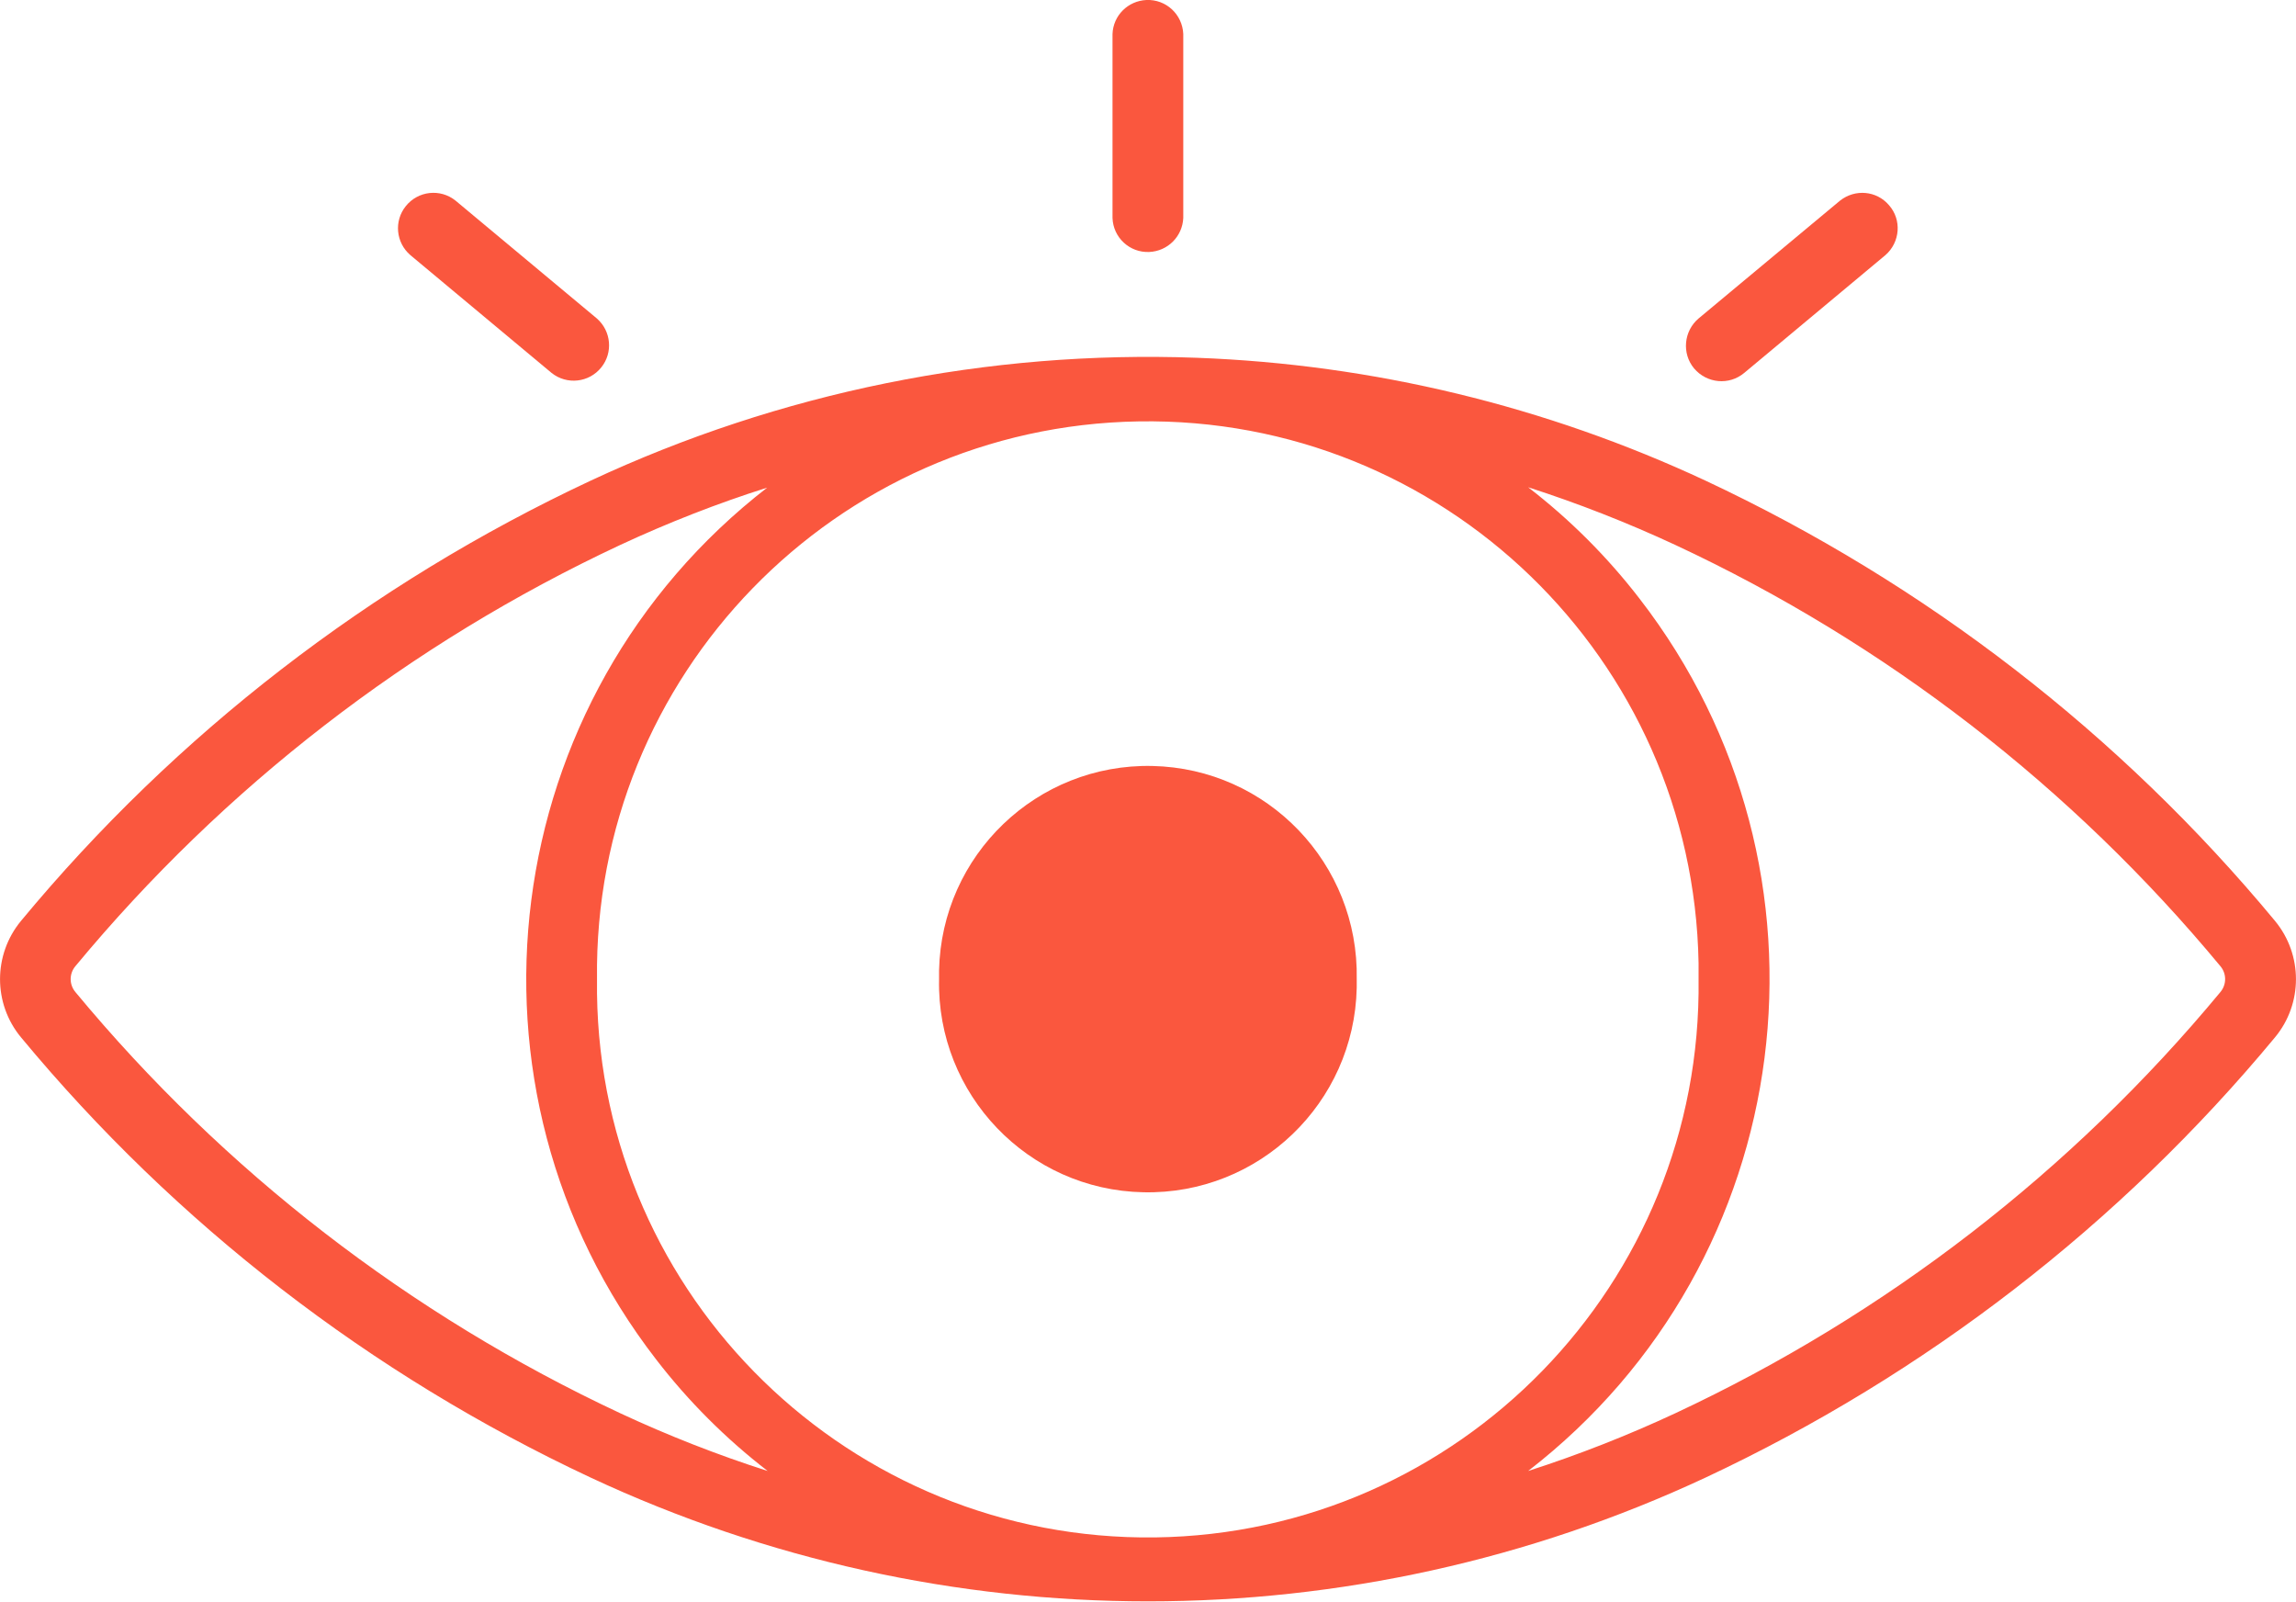 <?xml version="1.0" encoding="UTF-8" standalone="no"?><svg xmlns="http://www.w3.org/2000/svg" xmlns:xlink="http://www.w3.org/1999/xlink" fill="#000000" height="30.7" preserveAspectRatio="xMidYMid meet" version="1" viewBox="0.0 -0.0 44.0 30.7" width="44" zoomAndPan="magnify"><defs><clipPath id="a"><path d="M 0 6 L 44 6 L 44 30.68 L 0 30.68 Z M 0 6"/></clipPath></defs><g><g clip-path="url(#a)" id="change1_5"><path d="M 29.285 9.336 C 30.246 9.645 31.191 10.016 32.105 10.441 C 36.141 12.324 39.707 15.082 42.551 18.512 C 42.672 18.656 42.672 18.863 42.551 19.008 C 39.707 22.438 36.141 25.191 32.105 27.078 C 31.191 27.504 30.246 27.875 29.285 28.184 C 34.492 24.16 35.445 16.676 31.422 11.473 C 30.805 10.672 30.086 9.953 29.285 9.336 Z M 14.711 9.336 C 9.504 13.363 8.551 20.844 12.574 26.047 C 13.191 26.848 13.91 27.566 14.711 28.184 C 13.746 27.875 12.801 27.504 11.887 27.078 C 7.852 25.191 4.289 22.438 1.445 19.008 C 1.324 18.863 1.324 18.656 1.445 18.512 C 4.289 15.082 7.852 12.328 11.887 10.441 C 12.801 10.016 13.746 9.645 14.711 9.34 Z M 21.82 8.074 C 27.652 7.977 32.449 12.625 32.551 18.453 C 32.551 18.555 32.551 18.66 32.551 18.762 C 32.625 24.59 27.965 29.379 22.137 29.457 C 16.305 29.531 11.516 24.867 11.441 19.039 C 11.441 18.945 11.441 18.852 11.441 18.762 C 11.367 12.945 16.008 8.168 21.82 8.074 Z M 22.934 6.855 C 18.93 6.707 14.945 7.516 11.316 9.211 C 7.102 11.184 3.371 14.062 0.402 17.645 C -0.133 18.293 -0.133 19.23 0.402 19.875 C 3.371 23.457 7.102 26.336 11.316 28.309 C 18.086 31.473 25.914 31.473 32.688 28.309 C 36.898 26.336 40.629 23.457 43.598 19.875 C 44.133 19.23 44.133 18.293 43.598 17.645 C 40.629 14.062 36.898 11.184 32.688 9.211 C 29.625 7.781 26.309 6.98 22.934 6.855" fill="#fa573e"/></g><g id="change1_1"><path d="M 26 18.762 C 26.043 16.551 24.293 14.723 22.082 14.676 C 19.871 14.629 18.043 16.383 17.996 18.594 C 17.996 18.648 17.996 18.703 17.996 18.762 C 17.949 20.969 19.703 22.801 21.914 22.844 C 24.125 22.891 25.953 21.137 26 18.926 C 26 18.871 26 18.816 26 18.762" fill="#fa573e"/></g><g id="change1_2"><path d="M 7.863 4.887 L 10.57 7.145 C 10.863 7.379 11.289 7.332 11.523 7.039 C 11.75 6.758 11.715 6.344 11.438 6.102 L 8.73 3.844 C 8.438 3.609 8.012 3.656 7.777 3.949 C 7.547 4.234 7.586 4.648 7.863 4.887" fill="#fa573e"/></g><g id="change1_3"><path d="M 35.262 3.844 L 32.551 6.102 C 32.266 6.344 32.227 6.773 32.465 7.059 C 32.711 7.348 33.137 7.387 33.426 7.145 L 36.133 4.887 C 36.414 4.641 36.449 4.211 36.199 3.93 C 35.961 3.652 35.551 3.617 35.262 3.844" fill="#fa573e"/></g><g id="change1_4"><path d="M 21.32 0.652 L 21.32 4.176 C 21.332 4.551 21.648 4.844 22.023 4.828 C 22.379 4.812 22.66 4.531 22.676 4.176 L 22.676 0.652 C 22.66 0.277 22.348 -0.016 21.969 0 C 21.617 0.016 21.332 0.297 21.32 0.652" fill="#fa573e"/></g></g></svg>